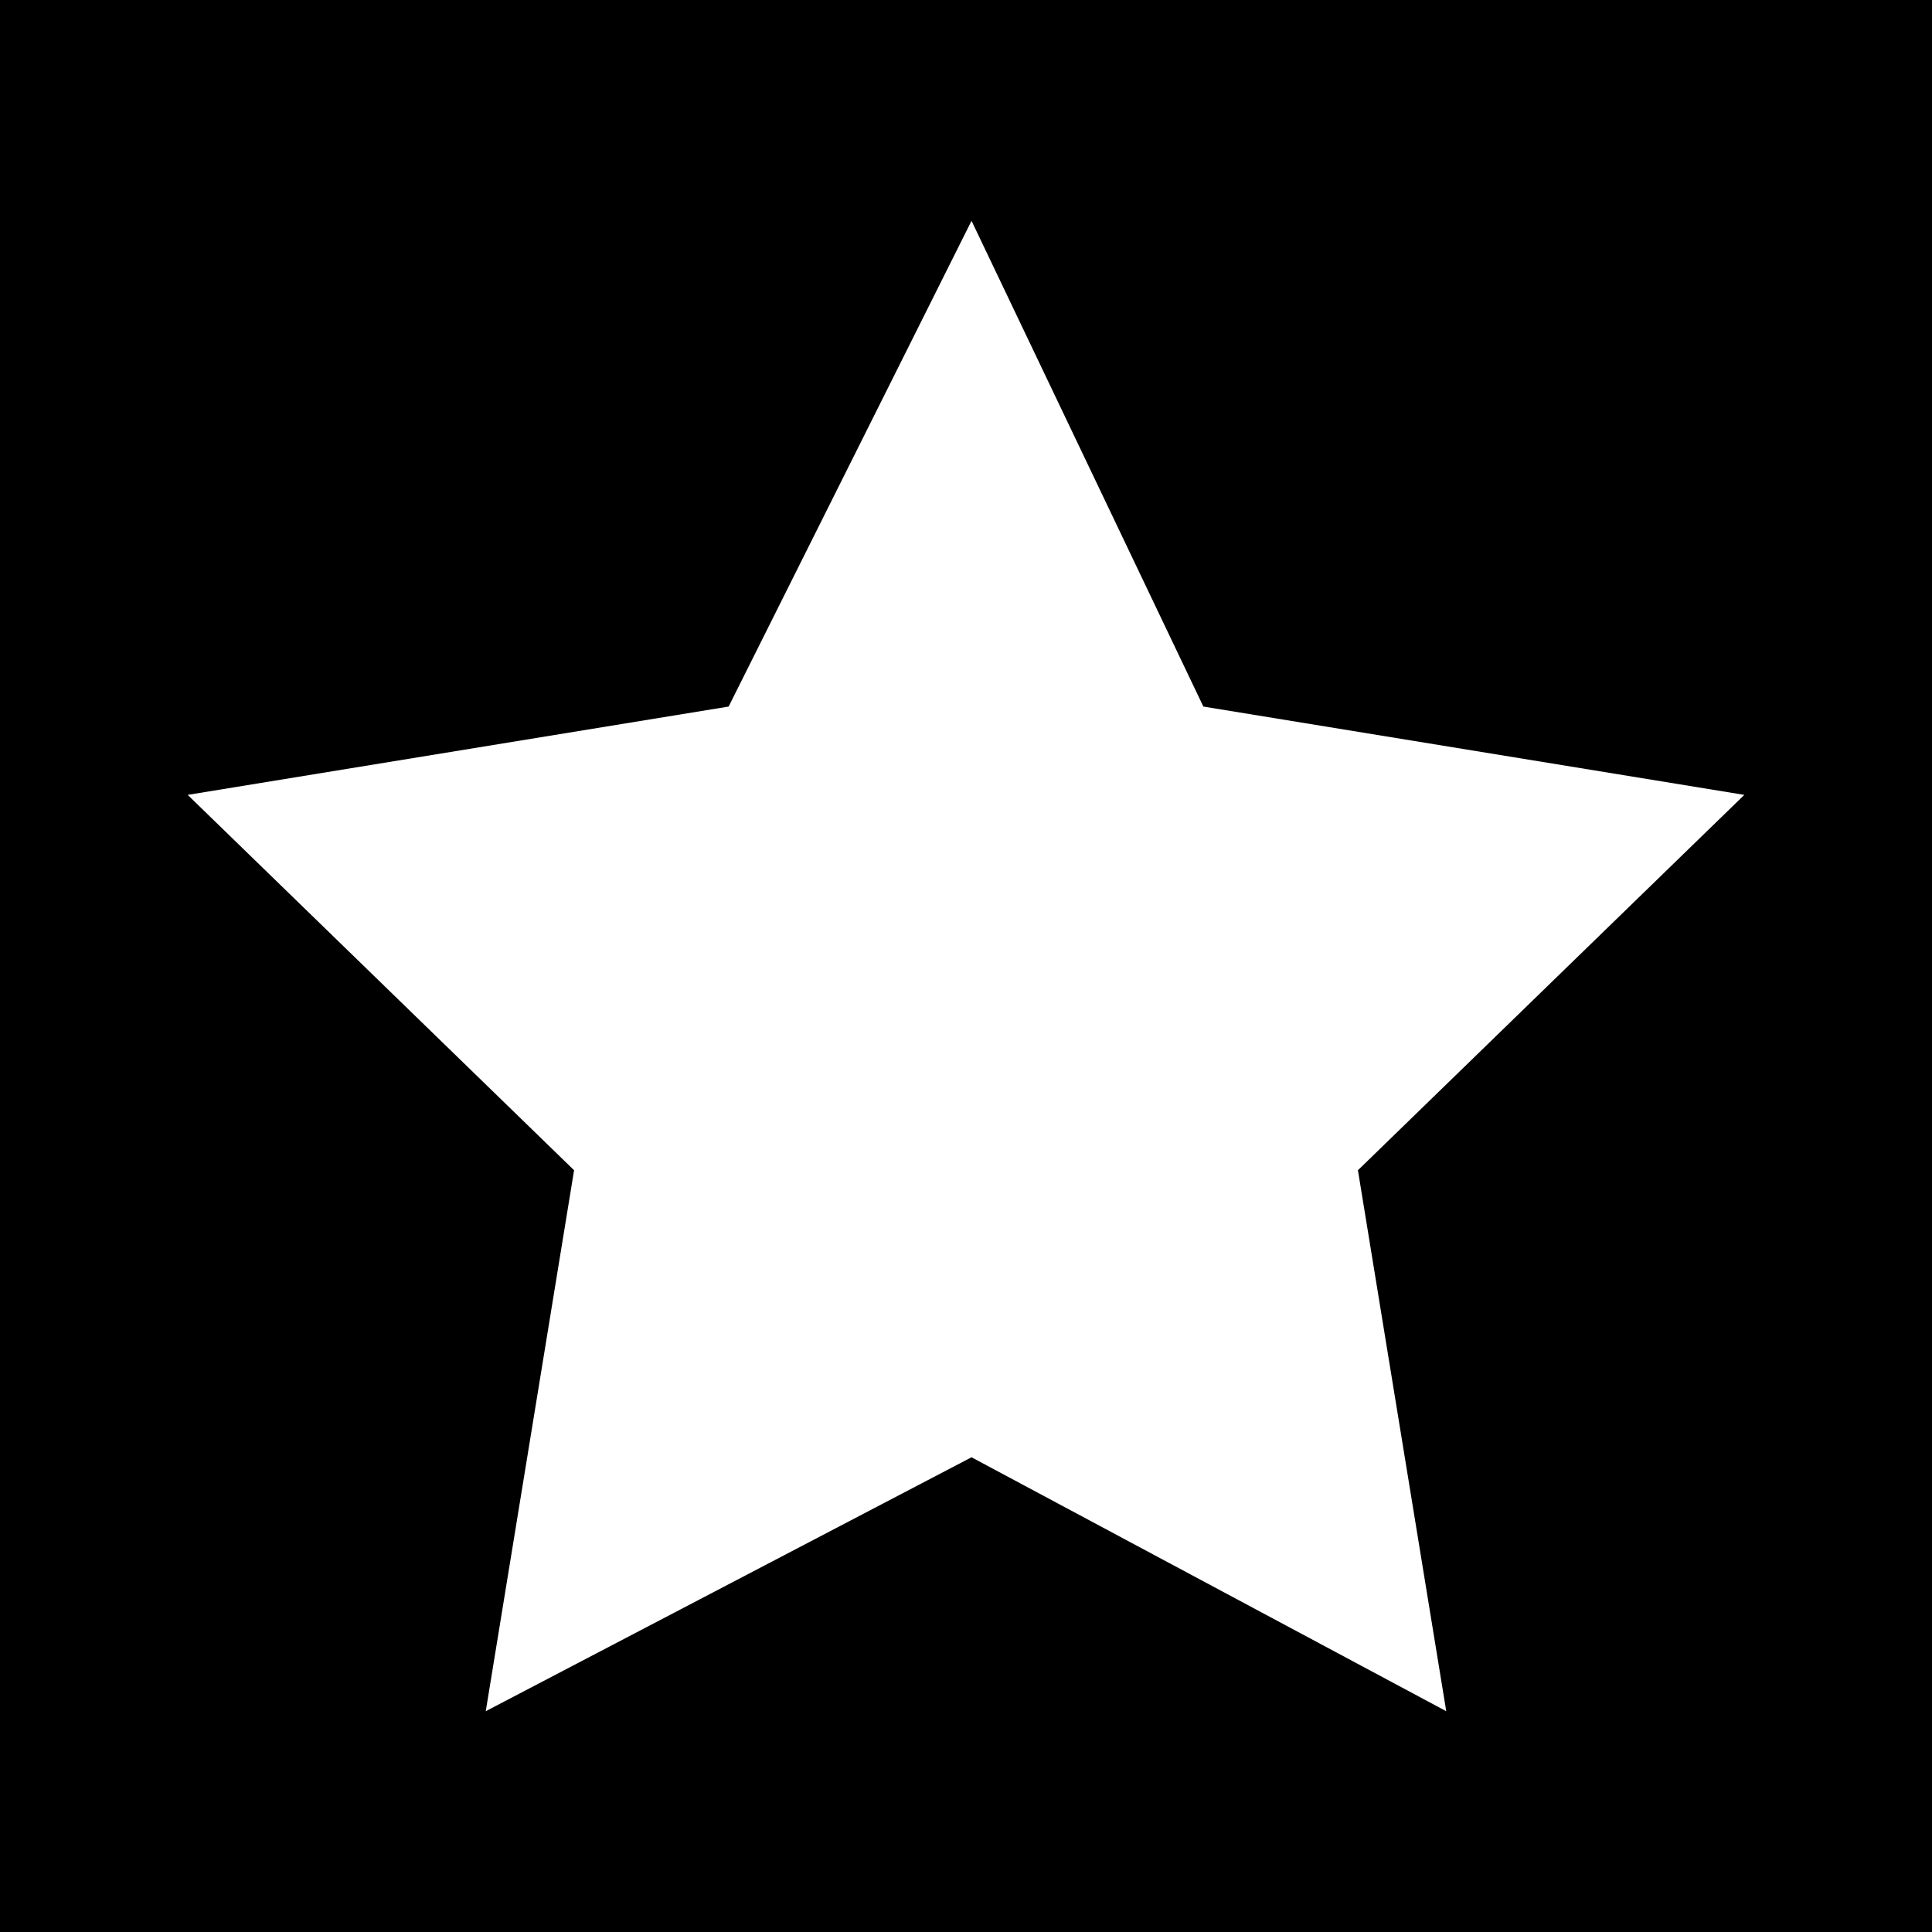<?xml version="1.0" encoding="utf-8"?>
<!-- Generator: Adobe Illustrator 26.3.1, SVG Export Plug-In . SVG Version: 6.00 Build 0)  -->
<svg version="1.1" id="Ebene_1" xmlns="http://www.w3.org/2000/svg" xmlns:xlink="http://www.w3.org/1999/xlink" x="0px" y="0px"
	 viewBox="0 0 17.5 17.5" style="enable-background:new 0 0 17.5 17.5;" xml:space="preserve">
<style type="text/css">
	.st0{fill-rule:evenodd;clip-rule:evenodd;}
	.st1{fill-rule:evenodd;clip-rule:evenodd;fill:#FFFFFF;}
</style>
<rect y="0" class="st0" width="17.5" height="17.5"/>
<polygon class="st1" points="8.8,2 10.9,6.4 15.8,7.2 12.3,10.6 13.1,15.5 8.8,13.2 4.4,15.5 5.2,10.6 1.7,7.2 6.6,6.4 "/>
</svg>
